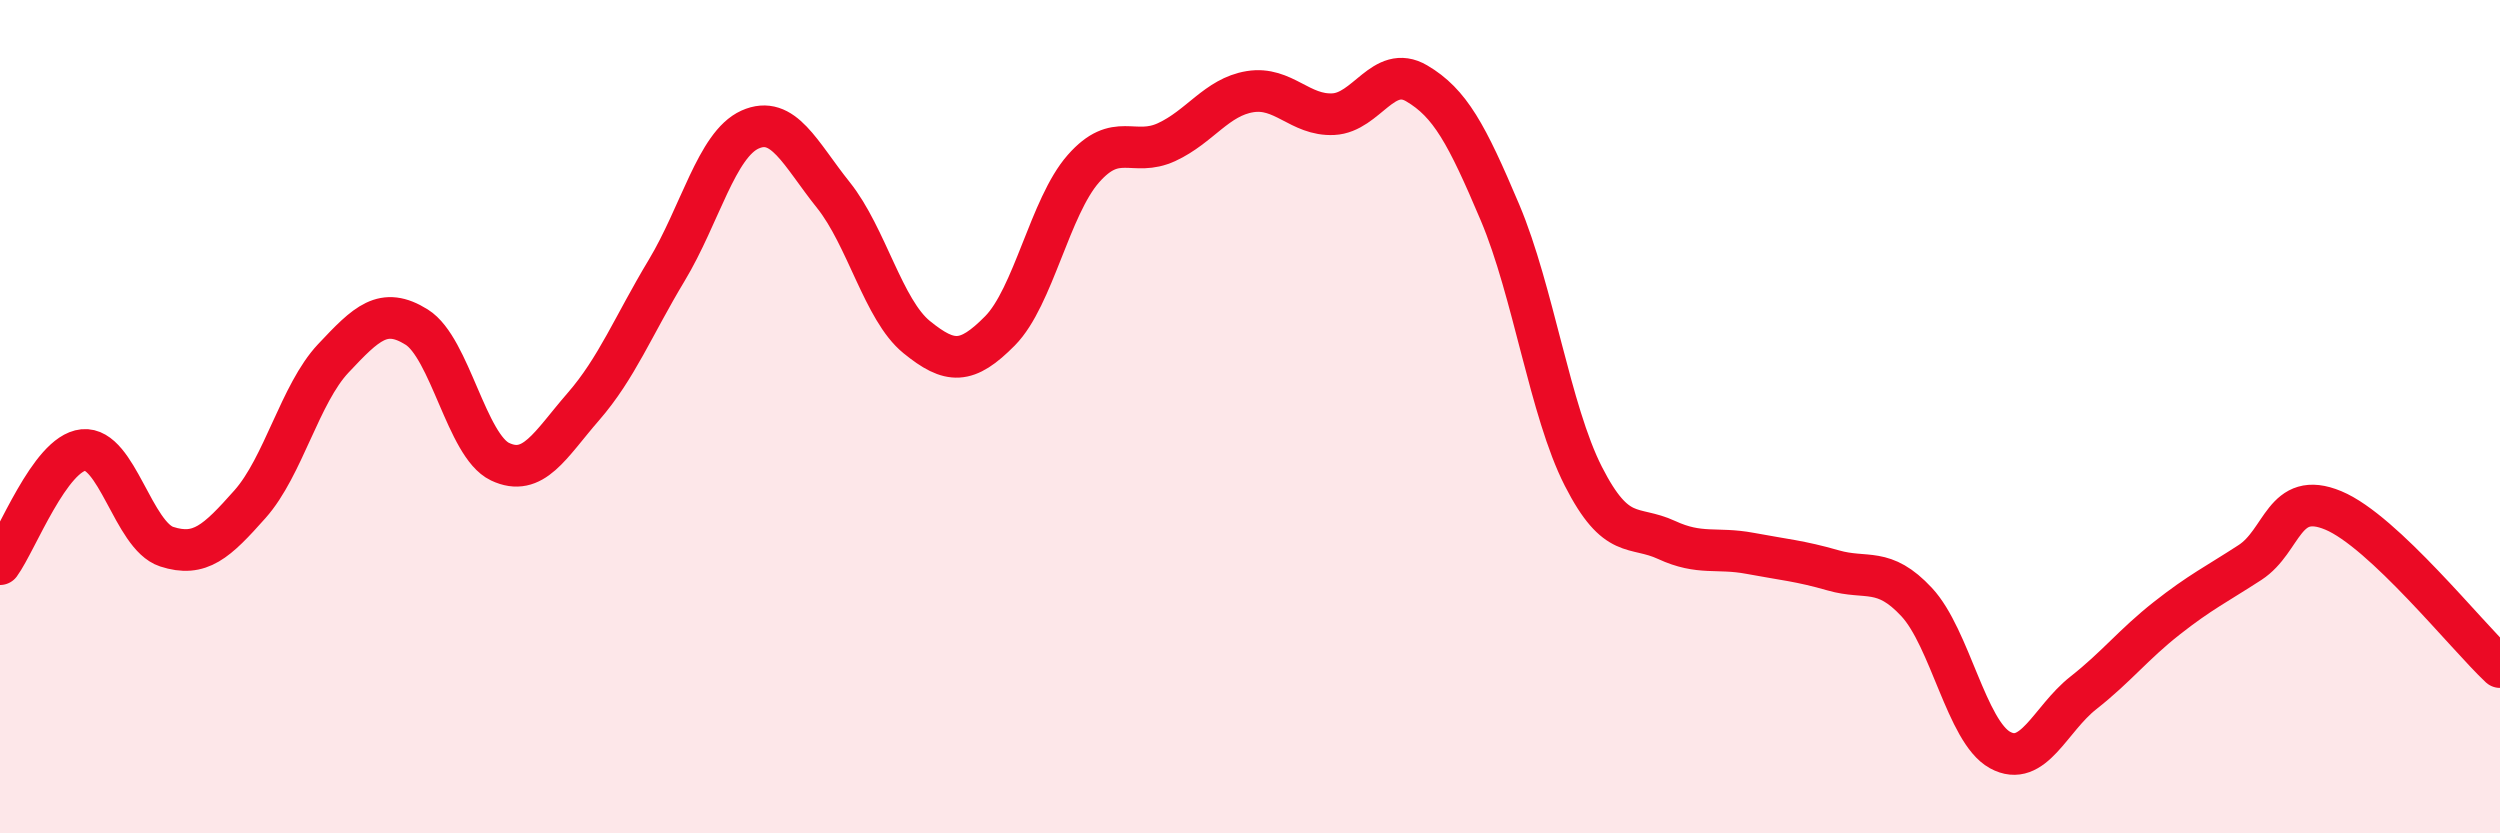 
    <svg width="60" height="20" viewBox="0 0 60 20" xmlns="http://www.w3.org/2000/svg">
      <path
        d="M 0,13.54 C 0.4,12.99 1.2,10.88 2,10.8 C 2.8,10.72 3.2,12.86 4,13.12 C 4.8,13.38 5.2,13 6,12.1 C 6.8,11.2 7.2,9.45 8,8.6 C 8.8,7.75 9.2,7.35 10,7.85 C 10.8,8.35 11.2,10.7 12,11.08 C 12.8,11.46 13.2,10.68 14,9.76 C 14.8,8.84 15.2,7.82 16,6.49 C 16.8,5.16 17.2,3.47 18,3.11 C 18.8,2.75 19.2,3.68 20,4.68 C 20.8,5.68 21.2,7.44 22,8.09 C 22.8,8.74 23.2,8.75 24,7.94 C 24.8,7.13 25.2,4.96 26,4.05 C 26.8,3.14 27.2,3.78 28,3.41 C 28.8,3.04 29.2,2.33 30,2.2 C 30.8,2.07 31.2,2.78 32,2.74 C 32.8,2.7 33.2,1.53 34,2 C 34.8,2.47 35.2,3.21 36,5.1 C 36.8,6.99 37.2,9.86 38,11.43 C 38.8,13 39.2,12.59 40,12.96 C 40.8,13.33 41.2,13.13 42,13.28 C 42.8,13.43 43.2,13.46 44,13.69 C 44.8,13.92 45.2,13.59 46,14.45 C 46.8,15.31 47.2,17.56 48,18 C 48.8,18.44 49.2,17.26 50,16.63 C 50.8,16 51.2,15.47 52,14.84 C 52.8,14.21 53.2,14.02 54,13.5 C 54.8,12.98 54.8,11.75 56,12.25 C 57.2,12.75 59.2,15.26 60,16.01L60 20L0 20Z"
        fill="#EB0A25"
        opacity="0.1"
        stroke-linecap="round"
        stroke-linejoin="round"
      />
      <path
        d="M 0,13.54 C 0.4,12.99 1.2,10.88 2,10.8 C 2.8,10.72 3.2,12.86 4,13.12 C 4.8,13.38 5.2,13 6,12.1 C 6.8,11.2 7.2,9.45 8,8.6 C 8.8,7.75 9.2,7.35 10,7.85 C 10.8,8.35 11.2,10.7 12,11.08 C 12.8,11.46 13.2,10.68 14,9.76 C 14.8,8.84 15.2,7.82 16,6.49 C 16.8,5.16 17.2,3.47 18,3.11 C 18.8,2.75 19.2,3.68 20,4.68 C 20.8,5.68 21.2,7.44 22,8.09 C 22.8,8.74 23.2,8.75 24,7.94 C 24.8,7.13 25.2,4.96 26,4.05 C 26.8,3.14 27.2,3.78 28,3.41 C 28.8,3.04 29.2,2.33 30,2.2 C 30.8,2.07 31.2,2.78 32,2.74 C 32.8,2.7 33.2,1.53 34,2 C 34.8,2.47 35.2,3.21 36,5.1 C 36.8,6.99 37.2,9.86 38,11.43 C 38.8,13 39.2,12.59 40,12.96 C 40.8,13.33 41.2,13.13 42,13.28 C 42.8,13.43 43.2,13.46 44,13.69 C 44.8,13.92 45.2,13.59 46,14.45 C 46.8,15.31 47.2,17.56 48,18 C 48.8,18.44 49.2,17.26 50,16.63 C 50.8,16 51.2,15.47 52,14.84 C 52.8,14.21 53.2,14.02 54,13.5 C 54.8,12.98 54.8,11.75 56,12.25 C 57.2,12.75 59.2,15.26 60,16.01"
        stroke="#EB0A25"
        stroke-width="1"
        fill="none"
        stroke-linecap="round"
        stroke-linejoin="round"
      />
    </svg>
  